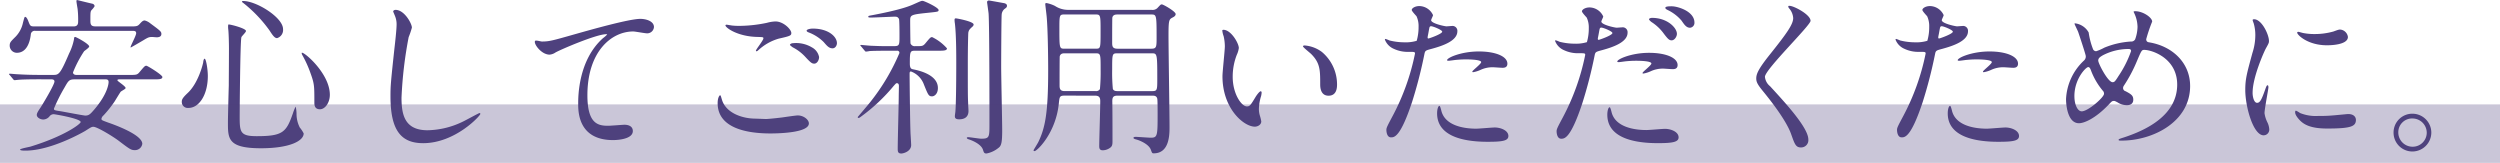 <svg xmlns="http://www.w3.org/2000/svg" width="470" height="30.624" viewBox="0 0 470 30.624"><g transform="translate(-228 -3684.376)"><path d="M9.568-11.712c.224,0,.672,0,.672.416,0,.608-2.336,4.48-2.624,4.9-.48.7-.7,1.088-.7,1.376,0,.512.7.864,1.216.864A1.547,1.547,0,0,0,9.344-4.8a.989.989,0,0,1,.736-.352c.288,0,5.088.832,5.088,1.472,0,.352-3.04,2.656-9.408,4.608-.32.1-1.984.384-1.984.576s.736.192.992.192c4.864,0,10.944-3.52,11.264-3.712,1.056-.672,1.184-.768,1.536-.768.672,0,3.488,1.7,4.7,2.592C24.416,1.44,24.64,1.6,25.344,1.6A1.376,1.376,0,0,0,26.752.416c0-1.728-5.312-3.616-6.432-4-1.12-.416-1.248-.448-1.248-.7a1.054,1.054,0,0,1,.384-.64,21.554,21.554,0,0,0,2.112-2.656c.16-.256.928-1.536,1.12-1.792.1-.128.928-.512.928-.7,0-.352-1.536-1.28-1.536-1.44,0-.192.128-.192.448-.192H28.8c1.088,0,1.728,0,1.728-.448,0-.384-2.784-2.112-3.008-2.112-.288,0-.384.128-1.28,1.184-.448.544-.608.544-2.048.544H14.4c-.1,0-.672,0-.672-.48a21.652,21.652,0,0,1,2.08-3.968c.128-.128.96-.672.96-.9,0-.48-2.464-1.792-2.624-1.792-.192,0-.224.16-.224.384a10.5,10.5,0,0,1-.928,2.72c-1.664,3.9-1.952,4.032-2.944,4.032H7.616c-1.5,0-2.816-.032-4.384-.128-.192,0-1.184-.1-1.408-.1-.064,0-.128.032-.128.064,0,.064.032.1.16.224l.608.736c.1.128.16.192.288.192.1,0,.576-.064.672-.064.32-.032,1.248-.1,4.032-.1Zm10.112,0c.384,0,.736,0,.736.512,0,.384-.224,2.24-2.624,5.088-.8.928-1.056,1.216-1.76,1.216-.288,0-3.808-.672-4.544-.8-1.312-.192-1.344-.224-1.344-.512a31.539,31.539,0,0,1,1.952-3.9c.8-1.408.9-1.6,2.048-1.6Zm-1.76-9.952c-.736,0-.928-.288-.928-1.024,0-1.6,0-1.792.256-2.08a3.22,3.22,0,0,0,.544-.7.539.539,0,0,0-.384-.448c-.992-.224-2.88-.7-2.912-.7-.064,0-.128.064-.128.192,0,.224.192,1.28.224,1.5a17.488,17.488,0,0,1,.1,2.24c0,.416,0,1.024-.832,1.024H6.336c-.64,0-.7-.192-.992-.928-.1-.288-.352-.864-.608-.864-.128,0-.16.128-.416,1.088a5.351,5.351,0,0,1-1.344,2.592c-.96.96-1.152,1.12-1.152,1.728A1.348,1.348,0,0,0,3.168-16.7c1.632,0,2.4-1.568,2.624-3.424a.73.73,0,0,1,.864-.7H24.864c.384,0,.736,0,.736.448s-1.056,2.368-1.056,2.624l.032.064c.032,0,2.08-1.184,2.336-1.344.9-.544,1.088-.64,1.7-.64.128,0,.768.064.928.064.192-.032.8-.032.8-.64,0-.448-.224-.608-2.08-1.984a2.693,2.693,0,0,0-1.056-.544c-.352,0-.576.256-.96.672s-.576.448-1.728.448Zm20.544,6.08c-.1,0-.224.224-.256.64-.064.448-.96,4-2.944,5.824-1.024.96-1.088,1.28-1.088,1.632a1.122,1.122,0,0,0,1.28,1.152c1.952,0,3.616-2.432,3.616-6.016C39.072-13.536,38.752-15.584,38.464-15.584ZM45.5-26.368c-.032.032.032.192.256.32a25.318,25.318,0,0,1,4.96,5.216c.7,1.12,1.024,1.376,1.376,1.376a1.592,1.592,0,0,0,1.12-1.7c0-2.176-4.992-5.28-7.488-5.28C45.7-26.432,45.536-26.432,45.5-26.368ZM56.736-16.7c-.032.032-.032.224.128.48A21.2,21.2,0,0,1,58.4-12.8c.7,1.952.7,2.3.7,5.408,0,.448,0,1.312,1.056,1.312.96,0,1.856-1.248,1.856-2.72C62.016-12.832,57.056-16.992,56.736-16.7ZM42.944-22.016c-.064.064-.064.352-.064.448,0,.32.064.672.064.8.064.768.1,2.464.1,3.264,0,2.336-.032,6.112-.032,6.976-.032.992-.16,5.856-.16,6.944,0,3.04,0,4.832,6.208,4.832,5.472,0,8.032-1.408,8.032-2.784a5.608,5.608,0,0,0-.736-1.12,5.677,5.677,0,0,1-.608-2.56,6.475,6.475,0,0,0-.16-1.376,7.745,7.745,0,0,0-.512,1.248c-1.248,3.584-1.888,4.32-6.816,4.32-3.1,0-3.2-.768-3.2-3.648,0-1.28.1-14.144.32-14.944.032-.192.864-.928.864-1.184C46.24-21.312,43.072-22.112,42.944-22.016Zm31.424-2.752c-.192,0-.448.1-.448.32,0,.032.32.768.352.864a4.029,4.029,0,0,1,.288,1.568c0,.9-.288,3.52-.416,4.576-.672,6.272-.736,6.912-.736,8.9,0,6.432,1.984,8.832,6.144,8.832,6.016,0,10.752-5.152,10.752-5.5a.149.149,0,0,0-.16-.16c-.128,0-2.56,1.344-3.04,1.568a15.762,15.762,0,0,1-6.72,1.664c-4.288,0-4.9-2.88-4.9-6.112a76.914,76.914,0,0,1,1.344-11.392,14.718,14.718,0,0,0,.608-1.792C77.44-22.176,76.032-24.768,74.368-24.768Zm26.24,5.824c-.384.448,1.12,2.592,2.72,2.592a2.314,2.314,0,0,0,1.12-.416c1.024-.576,7.68-3.424,9.5-3.424.064,0,.192,0,.192.064a5.734,5.734,0,0,1-.768.672c-4.64,4.128-4.672,10.912-4.672,12.32,0,1.5,0,6.848,6.56,6.848.192,0,3.712,0,3.712-1.7,0-.768-.608-1.184-1.6-1.184-.256,0-2.56.192-3.04.192-1.888,0-3.9-.352-3.9-5.728,0-8.256,4.544-12,8.608-12,.384,0,2.208.352,2.624.352a1.271,1.271,0,0,0,1.28-1.184c0-1.088-1.44-1.536-2.56-1.536-2.144,0-9.44,2.08-12.288,2.88-4.384,1.248-4.864,1.376-6.24,1.376C101.7-18.816,100.736-19.1,100.608-18.944Zm37.024-2.88c-.832-.128-.928-.16-1.024-.16-.064,0-.224.032-.224.128,0,.448,2.3,2.112,6.048,2.176.992.032,1.088.032,1.088.256,0,.384-1.408,2.08-1.408,2.336a.1.1,0,0,0,.1.1c.128,0,.16-.032.416-.256A9.442,9.442,0,0,1,146.4-19.36c2.144-.48,2.368-.576,2.368-1.056,0-.672-1.472-2.176-2.976-2.176a6.873,6.873,0,0,0-1.6.256,25.786,25.786,0,0,1-5.152.576A12.148,12.148,0,0,1,137.632-21.824Zm4.384,17.5c-2.464,0-5.568-1.056-6.3-3.584-.224-.736-.224-.8-.352-.8-.1,0-.448.448-.448,1.472,0,4.768,5.632,5.7,9.92,5.7,1.792,0,7.232-.16,7.232-1.888,0-.7-.992-1.5-2.08-1.5-.416,0-2.5.32-2.976.384-1.344.16-2.624.288-3.04.288C143.648-4.256,142.208-4.32,142.016-4.32Zm10.816-16.928c-.544,0-1.184.16-1.184.384,0,.1.064.224.416.352a8.044,8.044,0,0,1,2.784,1.792c.608.7.992,1.184,1.664,1.184.576,0,.832-.608.832-.96C157.344-19.776,155.68-21.248,152.832-21.248ZM149.056-18.5c-.288,0-.544.192-.544.288,0,.128.352.352.512.48a8.433,8.433,0,0,1,2.336,1.76c1.088,1.184,1.312,1.312,1.728,1.312.512,0,.9-.64.9-1.248a2.634,2.634,0,0,0-1.376-1.824A5.759,5.759,0,0,0,149.056-18.5Zm19.616,1.408a.394.394,0,0,1,.416.448,39.334,39.334,0,0,1-5.536,9.28c-.288.384-2.3,2.72-2.3,2.752a.151.151,0,0,0,.16.16c.128,0,.256-.1.512-.288a33.416,33.416,0,0,0,6.112-5.76c.384-.416.416-.48.576-.48.32,0,.384.256.384.544s-.032,1.568-.032,1.888c0,1.408-.192,8.288-.192,9.856,0,.48,0,.928.672.928.384,0,1.856-.384,1.856-1.6,0-.128-.064-1.248-.1-1.856-.1-1.216-.192-10.24-.192-11.488,0-.256,0-.48.256-.48A4.12,4.12,0,0,1,173.7-10.72c.8,1.984.9,2.208,1.536,2.208.384,0,1.088-.416,1.088-1.568,0-2.432-3.36-3.264-4.7-3.52-.256-.064-.576-.128-.576-1.056,0-2.3.064-2.432.992-2.432h4.288c1.056,0,1.7,0,1.7-.448a8.9,8.9,0,0,0-2.784-2.112c-.288,0-.384.1-1.28,1.184-.384.448-.576.512-1.312.512h-.576a.822.822,0,0,1-.9-.512c-.032-.128-.064-3.744-.064-4.16,0-1.184,0-1.248,3.392-1.6,1.824-.192,1.952-.192,1.952-.512,0-.48-2.72-1.728-3.008-1.728-.256,0-.384.064-1.536.576-.768.352-2.336,1.056-7.9,2.112-.7.128-.768.128-.768.288s.064.16.64.16c.7,0,3.84-.16,4.288-.16.416,0,.608.032.832.416.1.16.1,2.752.1,3.168,0,1.7,0,1.952-.992,1.952-1.824,0-1.888.032-4.224-.064-.32,0-1.888-.16-2.016-.16-.064,0-.128.032-.128.1,0,.032.032.064.16.192l.608.736c.128.128.16.224.288.224a4.854,4.854,0,0,0,.672-.1c1.12-.064,3.328-.064,4.032-.064Zm13.376-3.424c.1-.448.192-.576.832-1.152a.514.514,0,0,0,.16-.352c0-.576-3.168-1.152-3.328-1.152-.224,0-.256.128-.256.288a4.534,4.534,0,0,0,.064.672c.256,2.144.256,5.984.256,7.424,0,4.416-.064,8.064-.16,9.088,0,.128-.1.7-.1.9,0,.224,0,.608.8.608,1.28,0,1.76-.672,1.76-1.568,0-.192-.064-1.184-.064-1.408-.064-1.408-.064-2.048-.064-7.648C181.952-17.76,182.016-20.384,182.048-20.512Zm6.272-3.424a1.534,1.534,0,0,1,.48-.96c.352-.256.512-.352.512-.64,0-.32-.288-.416-.48-.48-.192-.032-2.816-.512-2.912-.512-.16,0-.352.128-.352.288,0,.1.256,1.824.288,2.176.16,2.24.16,17.792.16,20.768,0,2.464,0,2.752-1.568,2.752-.352,0-2.048-.288-2.464-.288-.032,0-.224.032-.224.128,0,.128.192.224.288.256.352.1,2.368.8,2.752,1.984.16.512.224.7.672.7a5.036,5.036,0,0,0,2.24-1.056c.544-.384.7-1.024.7-3.328,0-1.7-.192-10.08-.192-12C188.224-15.808,188.256-23.392,188.32-23.936Zm17.536,15.3c.768,0,.992.32.992,1.024,0,1.344-.192,7.232-.192,8.416,0,.416.032.832.672.832a2.41,2.41,0,0,0,1.5-.576c.224-.224.32-.448.32-1.056,0-2.464,0-5.088-.032-7.392-.032-.928.128-1.248.992-1.248h6.5c.352,0,.832,0,.96.576.064.256.064,2.5.064,2.912,0,4.064-.032,4.416-1.28,4.416-.448,0-2.464-.16-2.88-.16-.16,0-.384.064-.384.192,0,.192.48.288.576.32.288.064,2.24.736,2.688,1.888.224.64.256.7.544.7,2.976,0,2.976-3.552,2.976-4.96,0-2.72-.192-14.528-.192-17.152,0-3.04.1-3.072.832-3.456.256-.128.512-.32.512-.608,0-.512-2.336-1.824-2.592-1.824-.224,0-.256.064-.8.64a1.274,1.274,0,0,1-1.12.384H200.864a4.468,4.468,0,0,1-2.528-.736,6.31,6.31,0,0,0-1.6-.544c-.192,0-.224.064-.224.256,0,.064.224,1.888.256,2.24.224,2.368.288,7.616.288,10.144,0,7.968-.544,10.784-1.856,13.5-.128.256-.9,1.5-.9,1.536a.18.18,0,0,0,.192.16c.48,0,4.032-3.424,4.576-9.024.128-1.152.128-1.408,1.056-1.408Zm-5.7-8.832c-.96,0-.992,0-.992-3.648,0-2.656,0-2.784.96-2.784h5.824c.96,0,.96.1.96,3.2,0,3.232,0,3.232-.96,3.232ZM200.128-9.5c-.928,0-.928-.608-.928-1.12,0-.736,0-5.248.032-5.408.128-.512.544-.576.9-.576h5.824c.96,0,.96.128.96,2.976a35.059,35.059,0,0,1-.128,3.744.819.819,0,0,1-.832.384Zm16.416-7.1c.992,0,1.024.064,1.024,4.768,0,2.112,0,2.336-.96,2.336H210.08c-.224,0-.7,0-.864-.416a32.381,32.381,0,0,1-.128-3.648c0-2.944,0-3.04.992-3.04Zm-.16-7.3c1.024,0,1.056,0,1.056,4.256,0,1.824,0,2.176-.992,2.176H210.08c-.992,0-.992-.544-.992-1.216,0-.768,0-4.448.032-4.64.128-.512.544-.576.96-.576Zm13.6,2.88c-.064,0-.192.032-.192.128a4.323,4.323,0,0,0,.256,1.088,8.891,8.891,0,0,1,.224,1.856c0,.832-.448,4.768-.448,5.664,0,6.112,4.032,9.472,6.08,9.472.544,0,1.216-.352,1.216-.992a8.026,8.026,0,0,0-.256-1.056,4.319,4.319,0,0,1-.192-1.28,8.978,8.978,0,0,1,.416-2.432,3.839,3.839,0,0,0,.1-.64c0-.128-.064-.256-.16-.256-.256,0-.8.768-.992,1.088-.96,1.6-1.088,1.76-1.632,1.76-.992,0-2.656-2.336-2.656-5.568a11.3,11.3,0,0,1,.768-4.128,4.384,4.384,0,0,0,.384-1.28C232.9-18.464,231.456-21.024,229.984-21.024Zm15.264,2.944c-.16,0-.288.064-.288.16,0,.192,1.28,1.184,1.536,1.44,1.7,1.7,1.7,3.04,1.7,5.7,0,.416,0,2.144,1.568,2.144,1.536,0,1.6-1.5,1.6-2.112a7.964,7.964,0,0,0-2.848-6.112A6.228,6.228,0,0,0,245.248-18.08ZM260.64-2.208c0,.352.1,1.408.864,1.408.608,0,1.76,0,3.968-6.656a85.5,85.5,0,0,0,2.336-9.088c.128-.576.256-.608,1.344-.9,2.112-.576,4.832-1.5,4.832-3.3a.916.916,0,0,0-1.056-.992c-.16,0-.864.064-.992.064-.32,0-2.88-.544-2.88-1.152,0-.16.352-.8.352-.96a2.887,2.887,0,0,0-2.56-1.7c-.832,0-1.44.416-1.44.736,0,.224.768,1.024.9,1.184a4.413,4.413,0,0,1,.384,1.984,9.255,9.255,0,0,1-.352,2.624,7,7,0,0,1-2.272.288,11.759,11.759,0,0,1-2.848-.352,6.991,6.991,0,0,0-.736-.288.134.134,0,0,0-.128.128,3.08,3.08,0,0,0,1.664,1.728,6.149,6.149,0,0,0,2.848.576c1.024,0,1.152,0,1.152.32a43.09,43.09,0,0,1-4.224,11.776C260.8-2.912,260.64-2.592,260.64-2.208Zm7.776-17.6c.16-.768.16-.864.288-1.5.064-.32.16-.384.352-.384.352,0,2.08.7,2.08,1.024,0,.416-2.432,1.28-2.592,1.28C268.352-19.392,268.384-19.584,268.416-19.808Zm3.648,4.544c.032.064.256.064.288.064.128,0,.864-.1,1.056-.128a18.882,18.882,0,0,1,2.3-.128c.48,0,2.752.032,2.752.512,0,.352-1.664,1.568-1.664,1.792,0,.1.1.1.16.1a5.6,5.6,0,0,0,1.344-.416,5.374,5.374,0,0,1,2.368-.512c.256,0,1.5.1,1.792.1.256,0,.928,0,.928-.768,0-1.408-2.3-2.3-5.344-2.3C274.624-16.96,271.84-15.68,272.064-15.264Zm-1.44,8.544c-.256,0-.448.672-.448,1.408,0,4.032,4.32,5.344,9.5,5.344,2.72,0,3.9-.16,3.9-1.088,0-1.056-1.472-1.6-2.56-1.6-.512,0-2.944.224-3.488.224-2.432,0-5.888-.608-6.56-3.392C270.944-5.92,270.752-6.72,270.624-6.72ZM292.64-1.952c0,.352.1,1.408.864,1.408.608,0,1.76,0,3.968-6.656a85.5,85.5,0,0,0,2.336-9.088c.128-.576.256-.608,1.344-.9,2.112-.576,4.832-1.5,4.832-3.3a.916.916,0,0,0-1.056-.992c-.16,0-.864.064-.992.064-.32,0-2.88-.544-2.88-1.152,0-.16.352-.8.352-.96a2.887,2.887,0,0,0-2.56-1.7c-.832,0-1.44.416-1.44.736,0,.224.768,1.024.9,1.184a4.413,4.413,0,0,1,.384,1.984,9.255,9.255,0,0,1-.352,2.624,7,7,0,0,1-2.272.288,11.759,11.759,0,0,1-2.848-.352,6.992,6.992,0,0,0-.736-.288.134.134,0,0,0-.128.128,3.08,3.08,0,0,0,1.664,1.728,6.149,6.149,0,0,0,2.848.576c1.024,0,1.152,0,1.152.32a43.09,43.09,0,0,1-4.224,11.776C292.8-2.656,292.64-2.336,292.64-1.952Zm7.776-17.6c.16-.768.16-.864.288-1.5.064-.32.16-.384.352-.384.352,0,2.08.7,2.08,1.024,0,.416-2.432,1.28-2.592,1.28C300.352-19.136,300.384-19.328,300.416-19.552Zm3.648,4.544c.032.064.192.064.288.064.128,0,.864-.1,1.056-.128a18.882,18.882,0,0,1,2.3-.128c.48,0,2.752.032,2.752.512,0,.352-1.664,1.568-1.664,1.792,0,.1.1.1.16.1a5.6,5.6,0,0,0,1.344-.416,5.374,5.374,0,0,1,2.368-.512c.256,0,1.5.1,1.792.1.256,0,.928,0,.928-.768,0-1.408-2.3-2.3-5.344-2.3C306.624-16.7,303.84-15.424,304.064-15.008Zm-1.44,8.544c-.256,0-.448.672-.448,1.408,0,4.032,4.32,5.344,9.5,5.344,2.72,0,3.9-.192,3.9-1.088,0-1.056-1.472-1.6-2.56-1.6-.512,0-2.944.224-3.488.224-2.432,0-5.888-.608-6.56-3.392C302.944-5.664,302.752-6.464,302.624-6.464ZM314.3-25.44c-.48,0-1.216,0-1.216.288,0,.1.064.224.384.384a7.916,7.916,0,0,1,2.656,2.016c.512.736.9,1.344,1.6,1.344a.915.915,0,0,0,.832-.96C318.56-24.512,315.392-25.44,314.3-25.44Zm-3.712,2.176c-.288,0-.576.128-.576.256s.32.416.448.512a8.573,8.573,0,0,1,2.176,1.984c.928,1.248,1.184,1.472,1.632,1.472.544,0,.992-.7.992-1.216C315.264-21.408,313.44-23.264,310.592-23.264Zm25.632-2.208c-.064.1,0,.224.1.384a3.041,3.041,0,0,1,.8,1.856c0,1.184-1.184,2.848-4.352,6.816-2.176,2.72-2.592,3.68-2.592,4.544,0,.672.256,1.152,1.248,2.368.832,1.024,4.32,5.28,5.312,8.1.672,1.888.864,2.5,1.856,2.5a1.362,1.362,0,0,0,1.376-1.5c0-2.208-4.352-6.912-7.2-10.016a2.561,2.561,0,0,1-.96-1.76c0-1.376,8.576-9.664,8.576-10.528,0-1.184-3.168-2.816-3.936-2.816C336.352-25.536,336.256-25.536,336.224-25.472ZM356.64-2.208c0,.352.1,1.408.864,1.408.608,0,1.76,0,3.968-6.656a85.5,85.5,0,0,0,2.336-9.088c.128-.576.256-.608,1.344-.9,2.112-.576,4.832-1.5,4.832-3.3a.916.916,0,0,0-1.056-.992c-.16,0-.864.064-.992.064-.32,0-2.88-.544-2.88-1.152,0-.16.352-.8.352-.96a2.887,2.887,0,0,0-2.56-1.7c-.832,0-1.44.416-1.44.736,0,.224.768,1.024.9,1.184a4.413,4.413,0,0,1,.384,1.984,9.255,9.255,0,0,1-.352,2.624,7,7,0,0,1-2.272.288,11.759,11.759,0,0,1-2.848-.352,6.991,6.991,0,0,0-.736-.288.134.134,0,0,0-.128.128,3.08,3.08,0,0,0,1.664,1.728,6.149,6.149,0,0,0,2.848.576c1.024,0,1.152,0,1.152.32a43.09,43.09,0,0,1-4.224,11.776C356.8-2.912,356.64-2.592,356.64-2.208Zm7.776-17.6c.16-.768.16-.864.288-1.5.064-.32.16-.384.352-.384.352,0,2.08.7,2.08,1.024,0,.416-2.432,1.28-2.592,1.28C364.352-19.392,364.384-19.584,364.416-19.808Zm3.648,4.544c.032.064.256.064.288.064.128,0,.864-.1,1.056-.128a18.882,18.882,0,0,1,2.3-.128c.48,0,2.752.032,2.752.512,0,.352-1.664,1.568-1.664,1.792,0,.1.1.1.16.1a5.6,5.6,0,0,0,1.344-.416,5.374,5.374,0,0,1,2.368-.512c.256,0,1.5.1,1.792.1.256,0,.928,0,.928-.768,0-1.408-2.3-2.3-5.344-2.3C370.624-16.96,367.84-15.68,368.064-15.264Zm-1.44,8.544c-.256,0-.448.672-.448,1.408,0,4.032,4.32,5.344,9.5,5.344,2.72,0,3.9-.16,3.9-1.088,0-1.056-1.472-1.6-2.56-1.6-.512,0-2.944.224-3.488.224-2.432,0-5.888-.608-6.56-3.392C366.944-5.92,366.752-6.72,366.624-6.72Zm45.12-3.744c0-4.224-3.168-7.424-7.648-8.192-.256-.032-.608-.1-.608-.608a29.988,29.988,0,0,1,1.12-3.3c0-.768-1.728-1.952-3.168-1.952-.064,0-.32,0-.32.1a.541.541,0,0,0,.064.16,6.3,6.3,0,0,1,.672,2.656,7.252,7.252,0,0,1-.448,2.368.824.824,0,0,1-.8.416,15.512,15.512,0,0,0-4.992,1.152,9.316,9.316,0,0,1-1.536.672.66.66,0,0,1-.576-.352,13.728,13.728,0,0,1-.832-3.168,3.386,3.386,0,0,0-2.592-1.728c-.064,0-.064.064-.064.1,0,.1.576,1.248.672,1.5.16.448,1.44,4.288,1.44,4.576a1.028,1.028,0,0,1-.352.832A10.572,10.572,0,0,0,388.416-8c0,1.28.352,4.544,2.432,4.544.9,0,3.008-.8,5.6-3.52.576-.608.64-.672.96-.672.192,0,.224.032.672.256a3.171,3.171,0,0,0,1.792.544c.512,0,1.184-.192,1.184-1.024,0-.768-.352-1.024-1.44-1.6a.628.628,0,0,1-.48-.608.835.835,0,0,1,.16-.448,27.129,27.129,0,0,0,2.432-4.576c.832-1.952.9-2.144,1.376-2.144,1.44,0,6.208,1.536,6.208,6.528,0,5.792-5.856,8.576-10.08,9.952-.832.256-.928.32-.928.416,0,.16.064.16.608.16C404.608-.192,411.744-3.616,411.744-10.464Zm-11.1-6.56a20.285,20.285,0,0,1-2.368,4.7c-.672,1.088-.8,1.152-1.12,1.152-.864,0-2.688-3.52-2.688-4.064,0-.448.32-.672.864-.992a10.465,10.465,0,0,1,4.864-1.184C400.32-17.408,400.64-17.408,400.64-17.024Zm-5.088,8.032c0,.672-3.008,3.3-4.192,3.3-.736,0-1.376-1.152-1.376-2.88,0-3.232,2.176-5.44,2.592-5.44.288,0,.416.32.576.768a13.068,13.068,0,0,0,2.176,3.68A.726.726,0,0,1,395.552-8.992Zm27.936-.224c0-2.88,2.112-7.584,2.464-8.256.608-1.088.608-1.12.608-1.472,0-1.152-1.344-4.064-2.816-4.064-.128,0-.256.064-.256.16a4.055,4.055,0,0,0,.192.576A7.838,7.838,0,0,1,424-20a10.865,10.865,0,0,1-.544,3.328c-1.088,4-1.344,4.928-1.344,6.976,0,3.072,1.472,8.512,3.456,8.512a1.072,1.072,0,0,0,1.056-1.088,3.45,3.45,0,0,0-.384-1.408,5.707,5.707,0,0,1-.512-1.664c0-.768.736-4.512.736-4.864,0-.064,0-.384-.16-.384s-.256.256-.448.8c-.7,1.984-.992,2.5-1.536,2.5C423.808-7.3,423.488-8.256,423.488-9.216Zm16.576-11.84c-.32-.032-.416,0-1.376.352a12.925,12.925,0,0,1-3.52.48,10.934,10.934,0,0,1-2.176-.192c-.416-.1-.8-.224-.9-.224-.192,0-.224.1-.224.16,0,.416,1.984,2.368,5.6,2.368.384,0,3.936,0,3.936-1.568A1.6,1.6,0,0,0,440.064-21.056ZM441.44-5.184c-.128,0-2.368.224-2.816.256a26.67,26.67,0,0,1-2.784.1,7.877,7.877,0,0,1-3.424-.544,4.775,4.775,0,0,0-.768-.448c-.16,0-.16.256-.16.32,0,.608.832,1.44.992,1.6.672.64,1.856,1.44,4.992,1.44,4.48,0,5.44-.384,5.44-1.632C442.912-4.48,442.656-5.184,441.44-5.184Zm12.1-.064a3.532,3.532,0,0,0-3.552,3.52,3.54,3.54,0,0,0,3.52,3.584A3.569,3.569,0,0,0,457.088-1.7,3.563,3.563,0,0,0,453.536-5.248Zm-.032.9a2.684,2.684,0,0,1,2.72,2.688A2.641,2.641,0,0,1,453.568.96a2.684,2.684,0,0,1-2.688-2.688A2.589,2.589,0,0,1,453.5-4.352Z" transform="translate(228 3711)" fill="#4e417e"/><rect width="470" height="11" transform="translate(228 3704)" fill="#4e417e" opacity="0.3"/></g></svg>